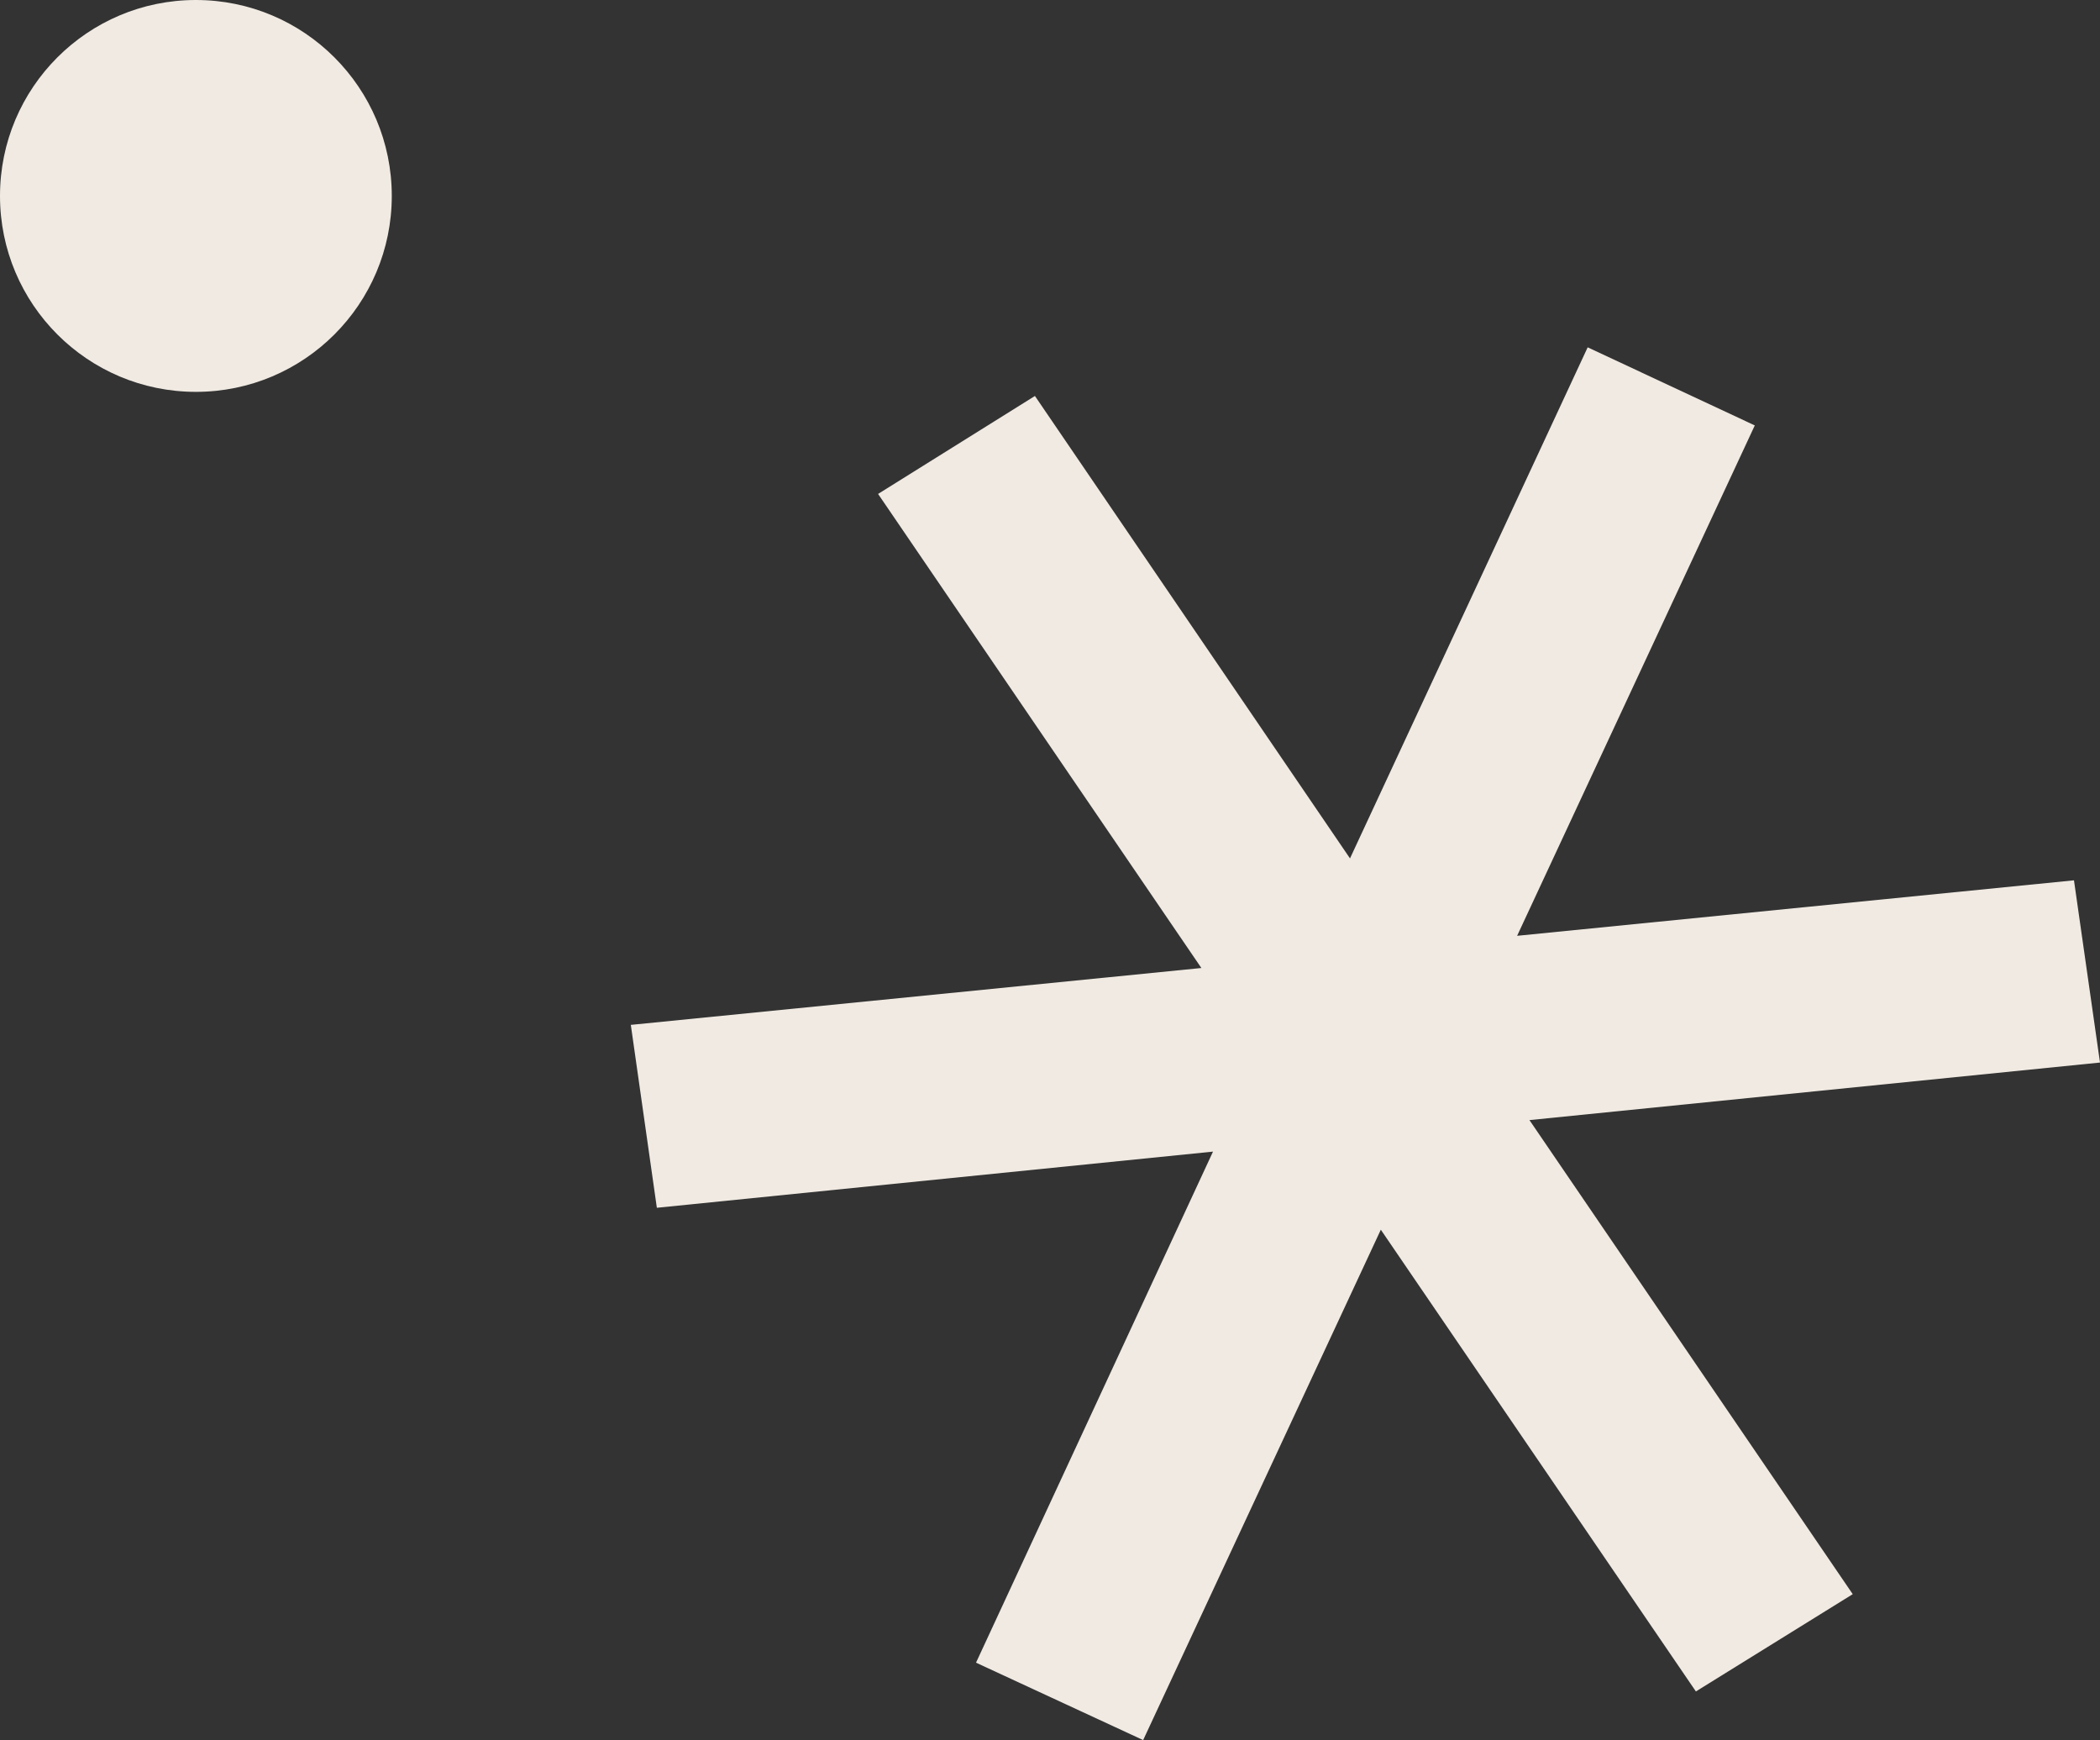 <?xml version="1.0" encoding="UTF-8"?>
<svg id="Layer_2" data-name="Layer 2" xmlns="http://www.w3.org/2000/svg" viewBox="0 0 30.66 25.4">
  <rect x="0" y="0" width="30.66" height="25.4" fill="#333333" stroke="none"/>
  <defs>
    <style>
      .cls-1 {
        fill: #f0eae2;
      }
    </style>
  </defs>
  <g id="graphics">
    <g>
      <polygon class="cls-1" points="27.05 23.27 22.33 16.35 30.66 15.51 30.28 12.85 22.15 13.66 25.62 6.21 23.18 5.07 19.71 12.53 15.11 5.78 12.82 7.21 17.54 14.13 9.21 14.96 9.59 17.63 17.71 16.81 14.25 24.27 16.69 25.4 20.16 17.95 24.76 24.69 27.05 23.27"/>
      <circle class="cls-1" cx="2.86" cy="2.86" r="2.86"/>
    </g>
  </g>
</svg>